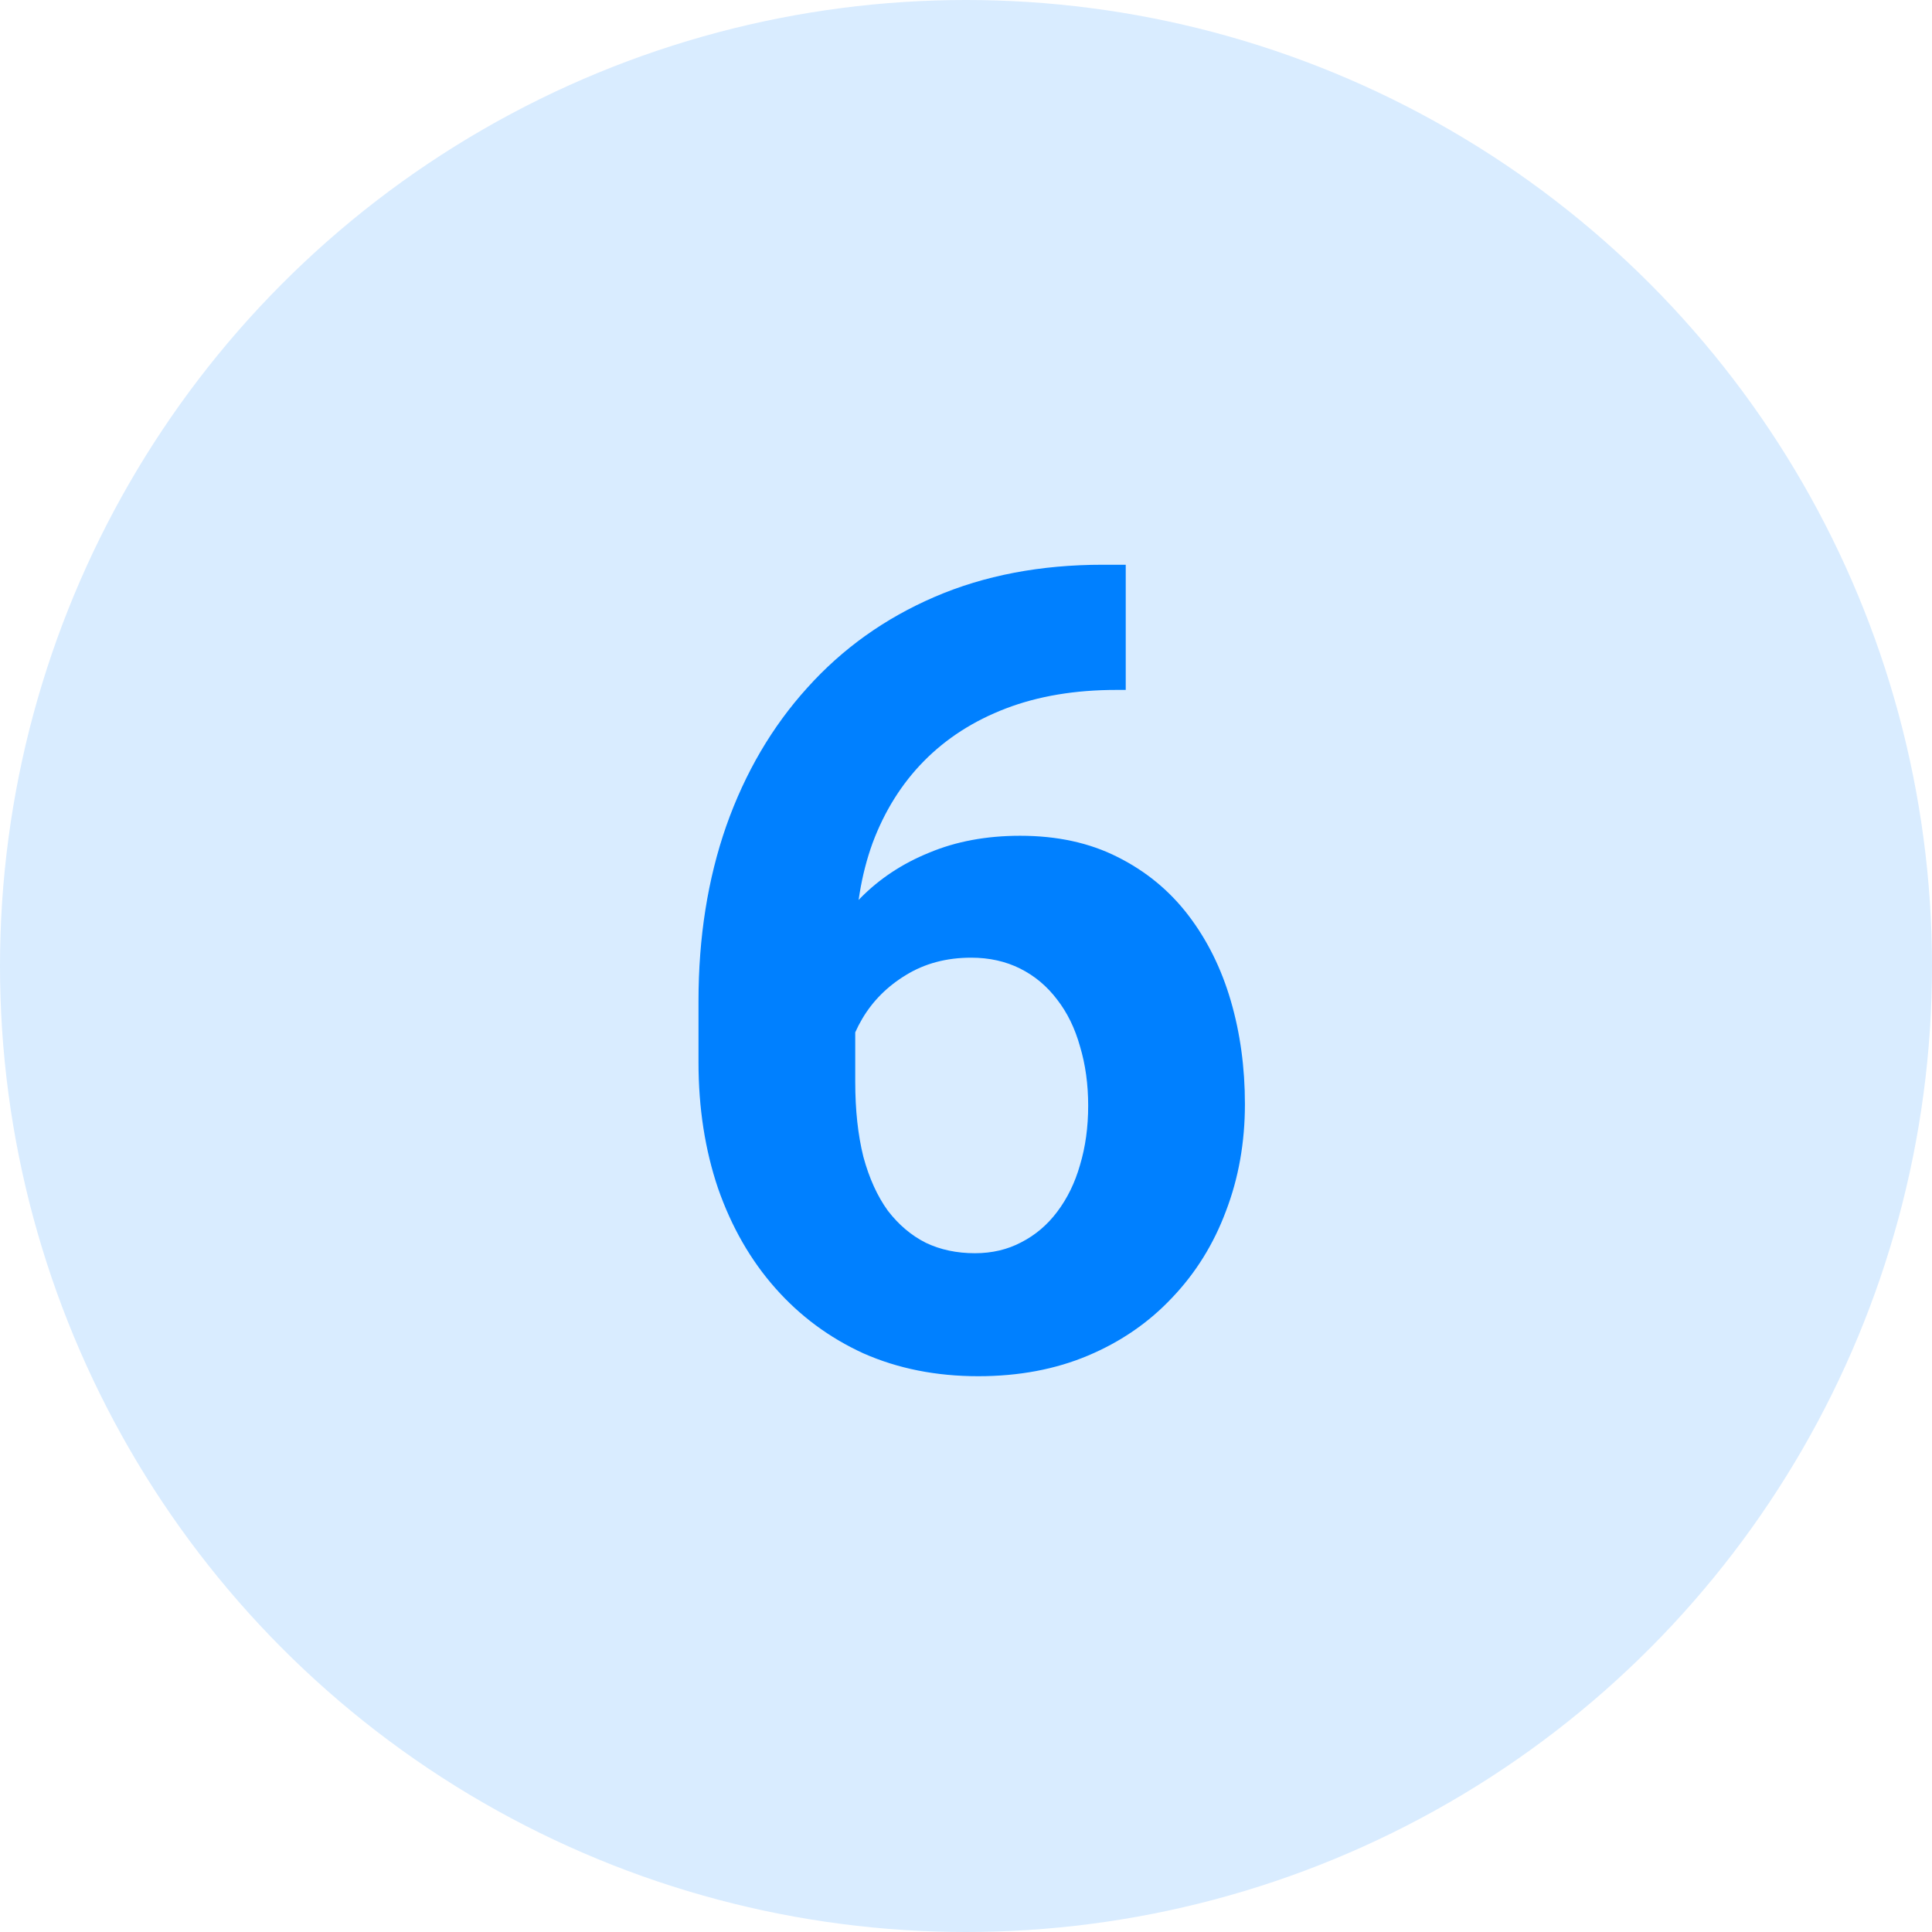 <svg width="130" height="130" viewBox="0 0 130 130" fill="none" xmlns="http://www.w3.org/2000/svg">
<circle cx="65" cy="65" r="65" fill="#D9ECFF"/>
<path d="M74.21 38H75.748V46.423H75.125C72.342 46.423 69.864 46.838 67.691 47.668C65.518 48.498 63.675 49.682 62.161 51.22C60.672 52.734 59.524 54.565 58.719 56.713C57.938 58.862 57.547 61.267 57.547 63.928V72.79C57.547 74.694 57.73 76.379 58.096 77.844C58.487 79.284 59.036 80.493 59.744 81.469C60.477 82.421 61.331 83.142 62.308 83.63C63.284 84.094 64.383 84.326 65.603 84.326C66.751 84.326 67.789 84.082 68.716 83.593C69.668 83.105 70.474 82.421 71.133 81.543C71.817 80.639 72.33 79.589 72.671 78.393C73.038 77.172 73.221 75.842 73.221 74.401C73.221 72.961 73.038 71.63 72.671 70.41C72.33 69.189 71.817 68.139 71.133 67.26C70.45 66.357 69.62 65.661 68.643 65.173C67.666 64.685 66.568 64.44 65.347 64.44C63.687 64.44 62.222 64.831 60.953 65.612C59.708 66.369 58.731 67.346 58.023 68.542C57.315 69.738 56.937 70.996 56.888 72.314L53.702 70.263C53.775 68.383 54.166 66.601 54.873 64.916C55.606 63.232 56.607 61.743 57.877 60.449C59.17 59.13 60.721 58.105 62.527 57.373C64.334 56.616 66.373 56.237 68.643 56.237C71.133 56.237 73.318 56.713 75.198 57.666C77.103 58.618 78.689 59.924 79.959 61.584C81.228 63.244 82.181 65.161 82.815 67.334C83.45 69.506 83.768 71.826 83.768 74.291C83.768 76.879 83.34 79.284 82.486 81.506C81.656 83.728 80.447 85.668 78.86 87.329C77.298 88.989 75.418 90.283 73.221 91.21C71.023 92.138 68.558 92.602 65.823 92.602C62.991 92.602 60.416 92.089 58.096 91.064C55.801 90.014 53.824 88.549 52.164 86.669C50.503 84.79 49.222 82.556 48.318 79.968C47.44 77.38 47 74.548 47 71.472V67.37C47 63.073 47.623 59.143 48.868 55.578C50.137 51.989 51.956 48.889 54.324 46.276C56.692 43.64 59.549 41.601 62.894 40.161C66.238 38.72 70.01 38 74.21 38Z" fill="#0080FF"/>
</svg>
